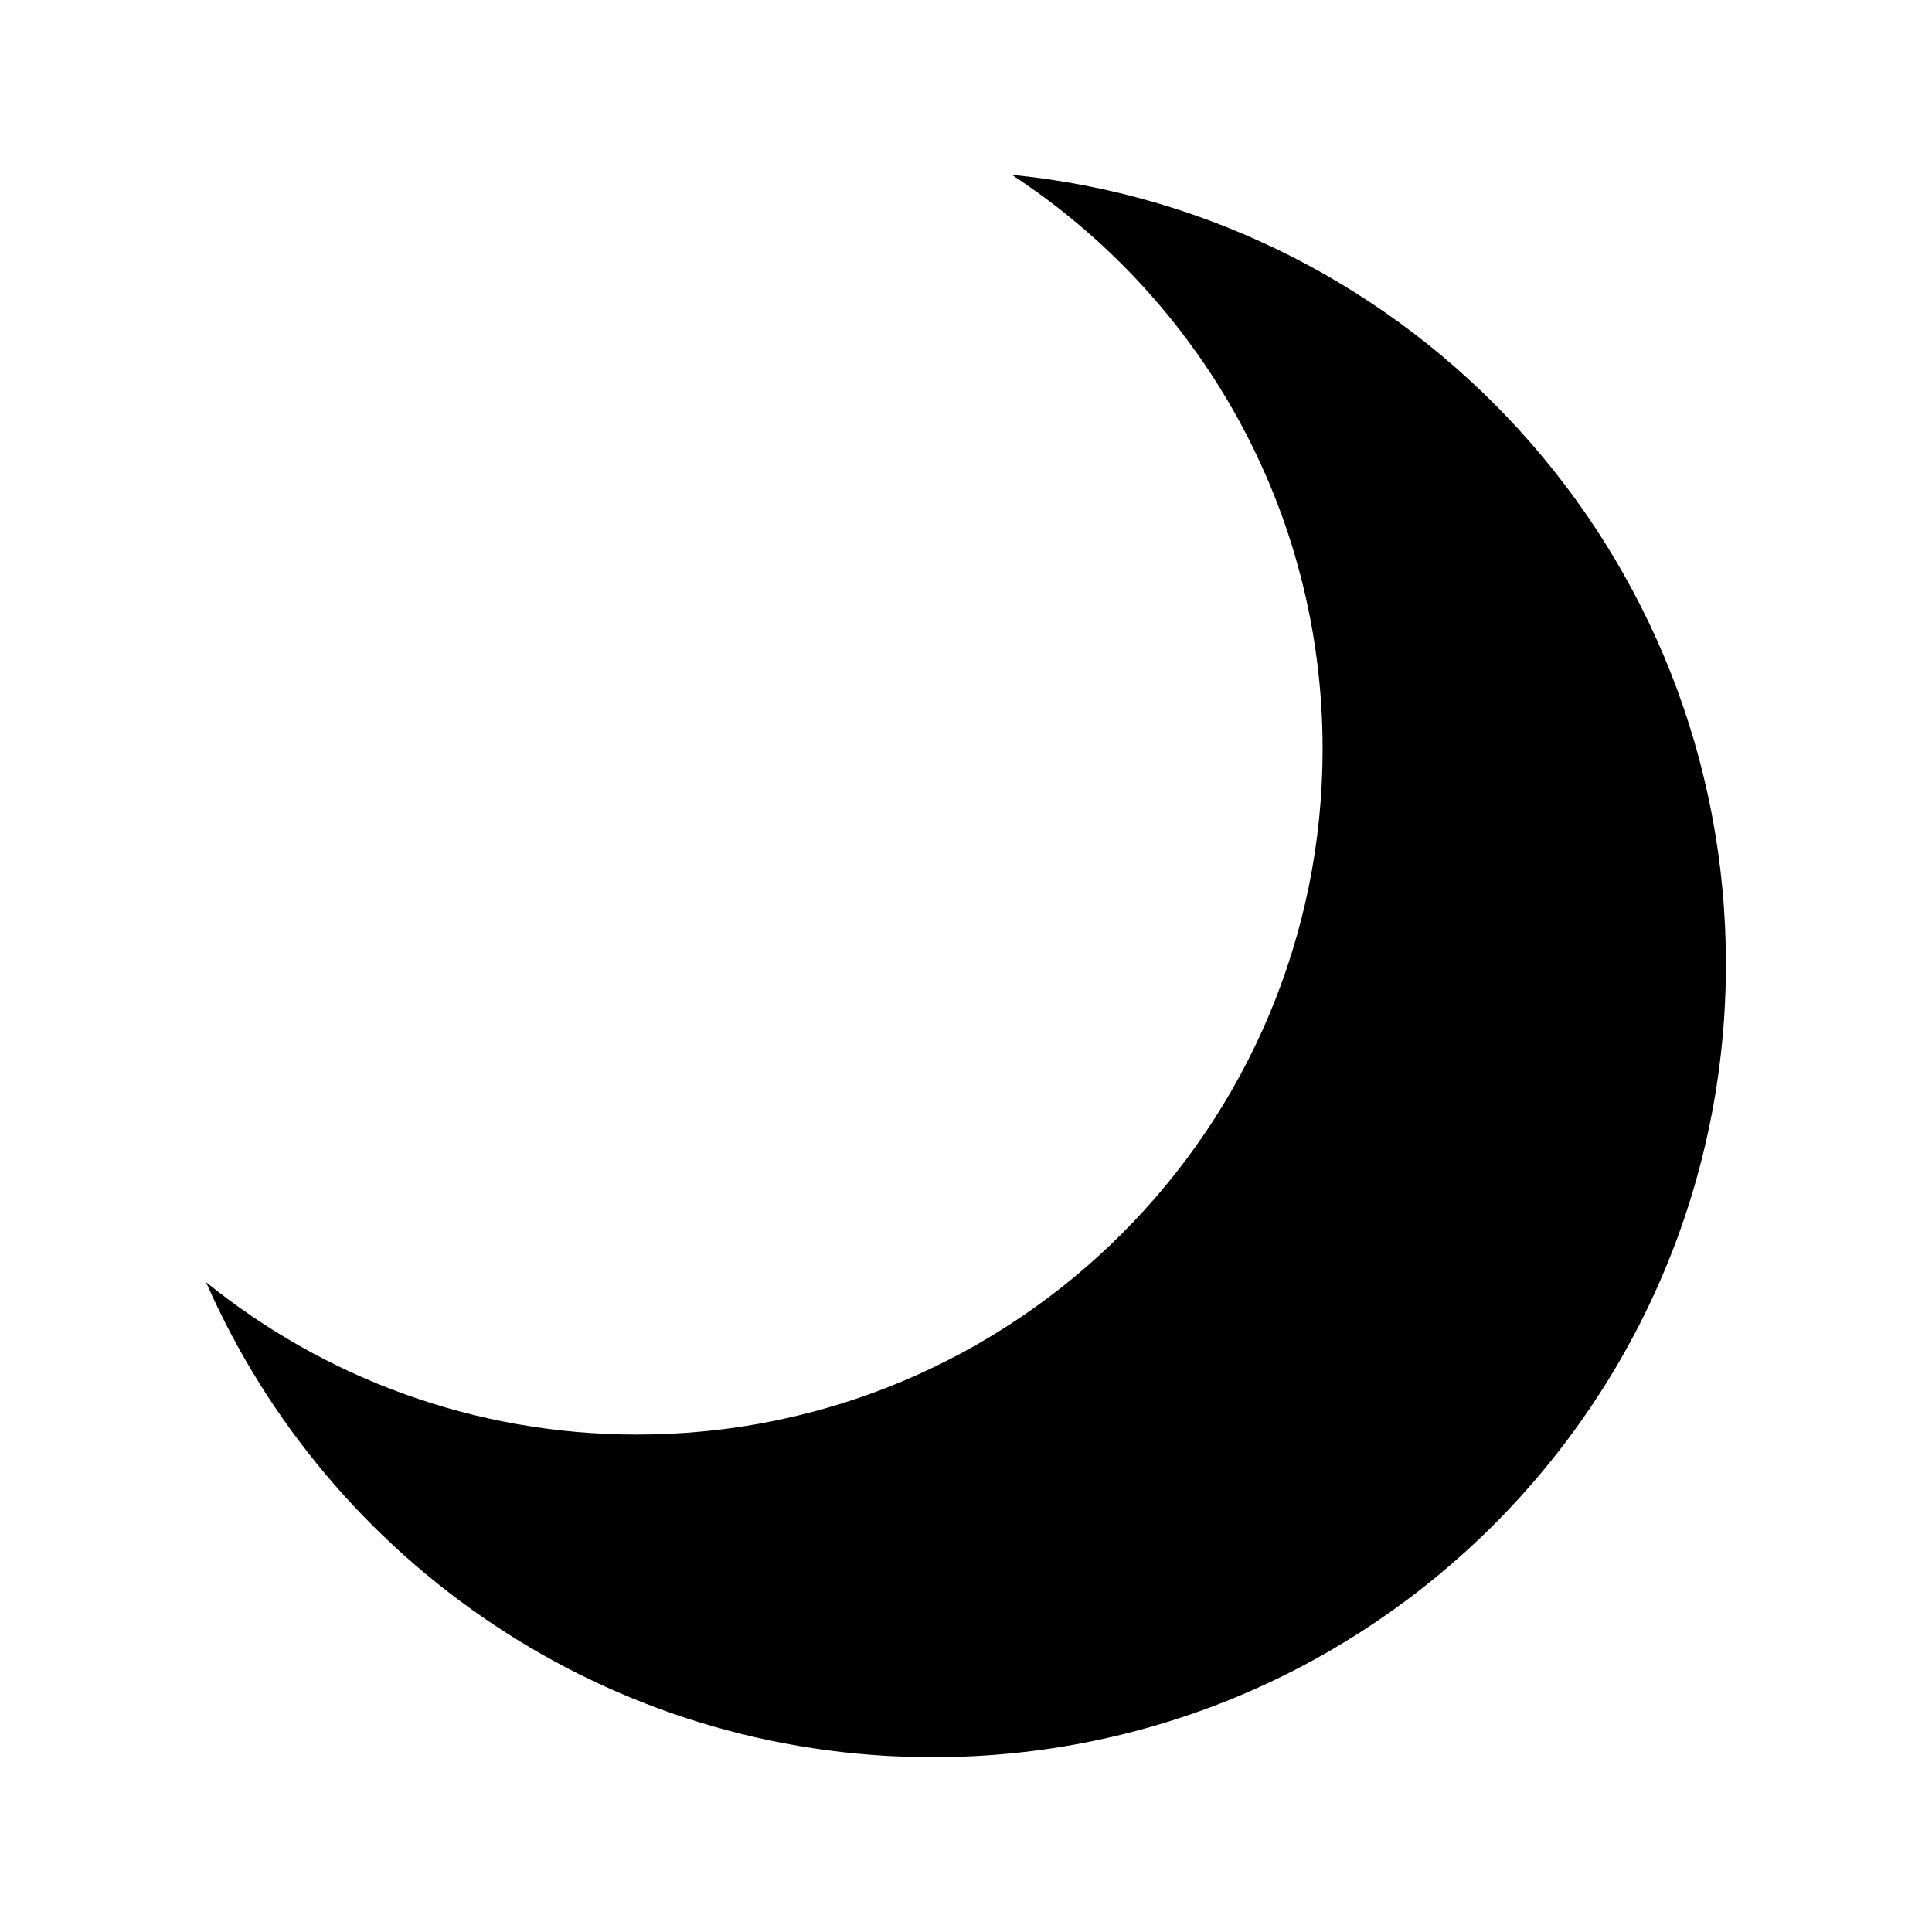 <svg width="300" xmlns="http://www.w3.org/2000/svg" height="300" viewBox="0 0 300 300" shape-rendering="geometricPrecision" xmlns:xlink="http://www.w3.org/1999/xlink" image-rendering="optimizeQuality" fill-rule="evenodd" text-rendering="geometricPrecision" enable-background="new 0 0 512 512" clip-rule="evenodd">
<path d="m31.997,199.097c19.037,43.423 62.392,73.76 112.843,73.76 68.021,0 123.161-55.14 123.161-123.161 0-63.878-48.628-116.393-110.888-122.551 29.061,19.009 48.261,51.833 48.261,89.152 0,58.799-47.662,106.462-106.461,106.462-25.355,0-48.633-8.867-66.915-23.662z"/>
</svg>
